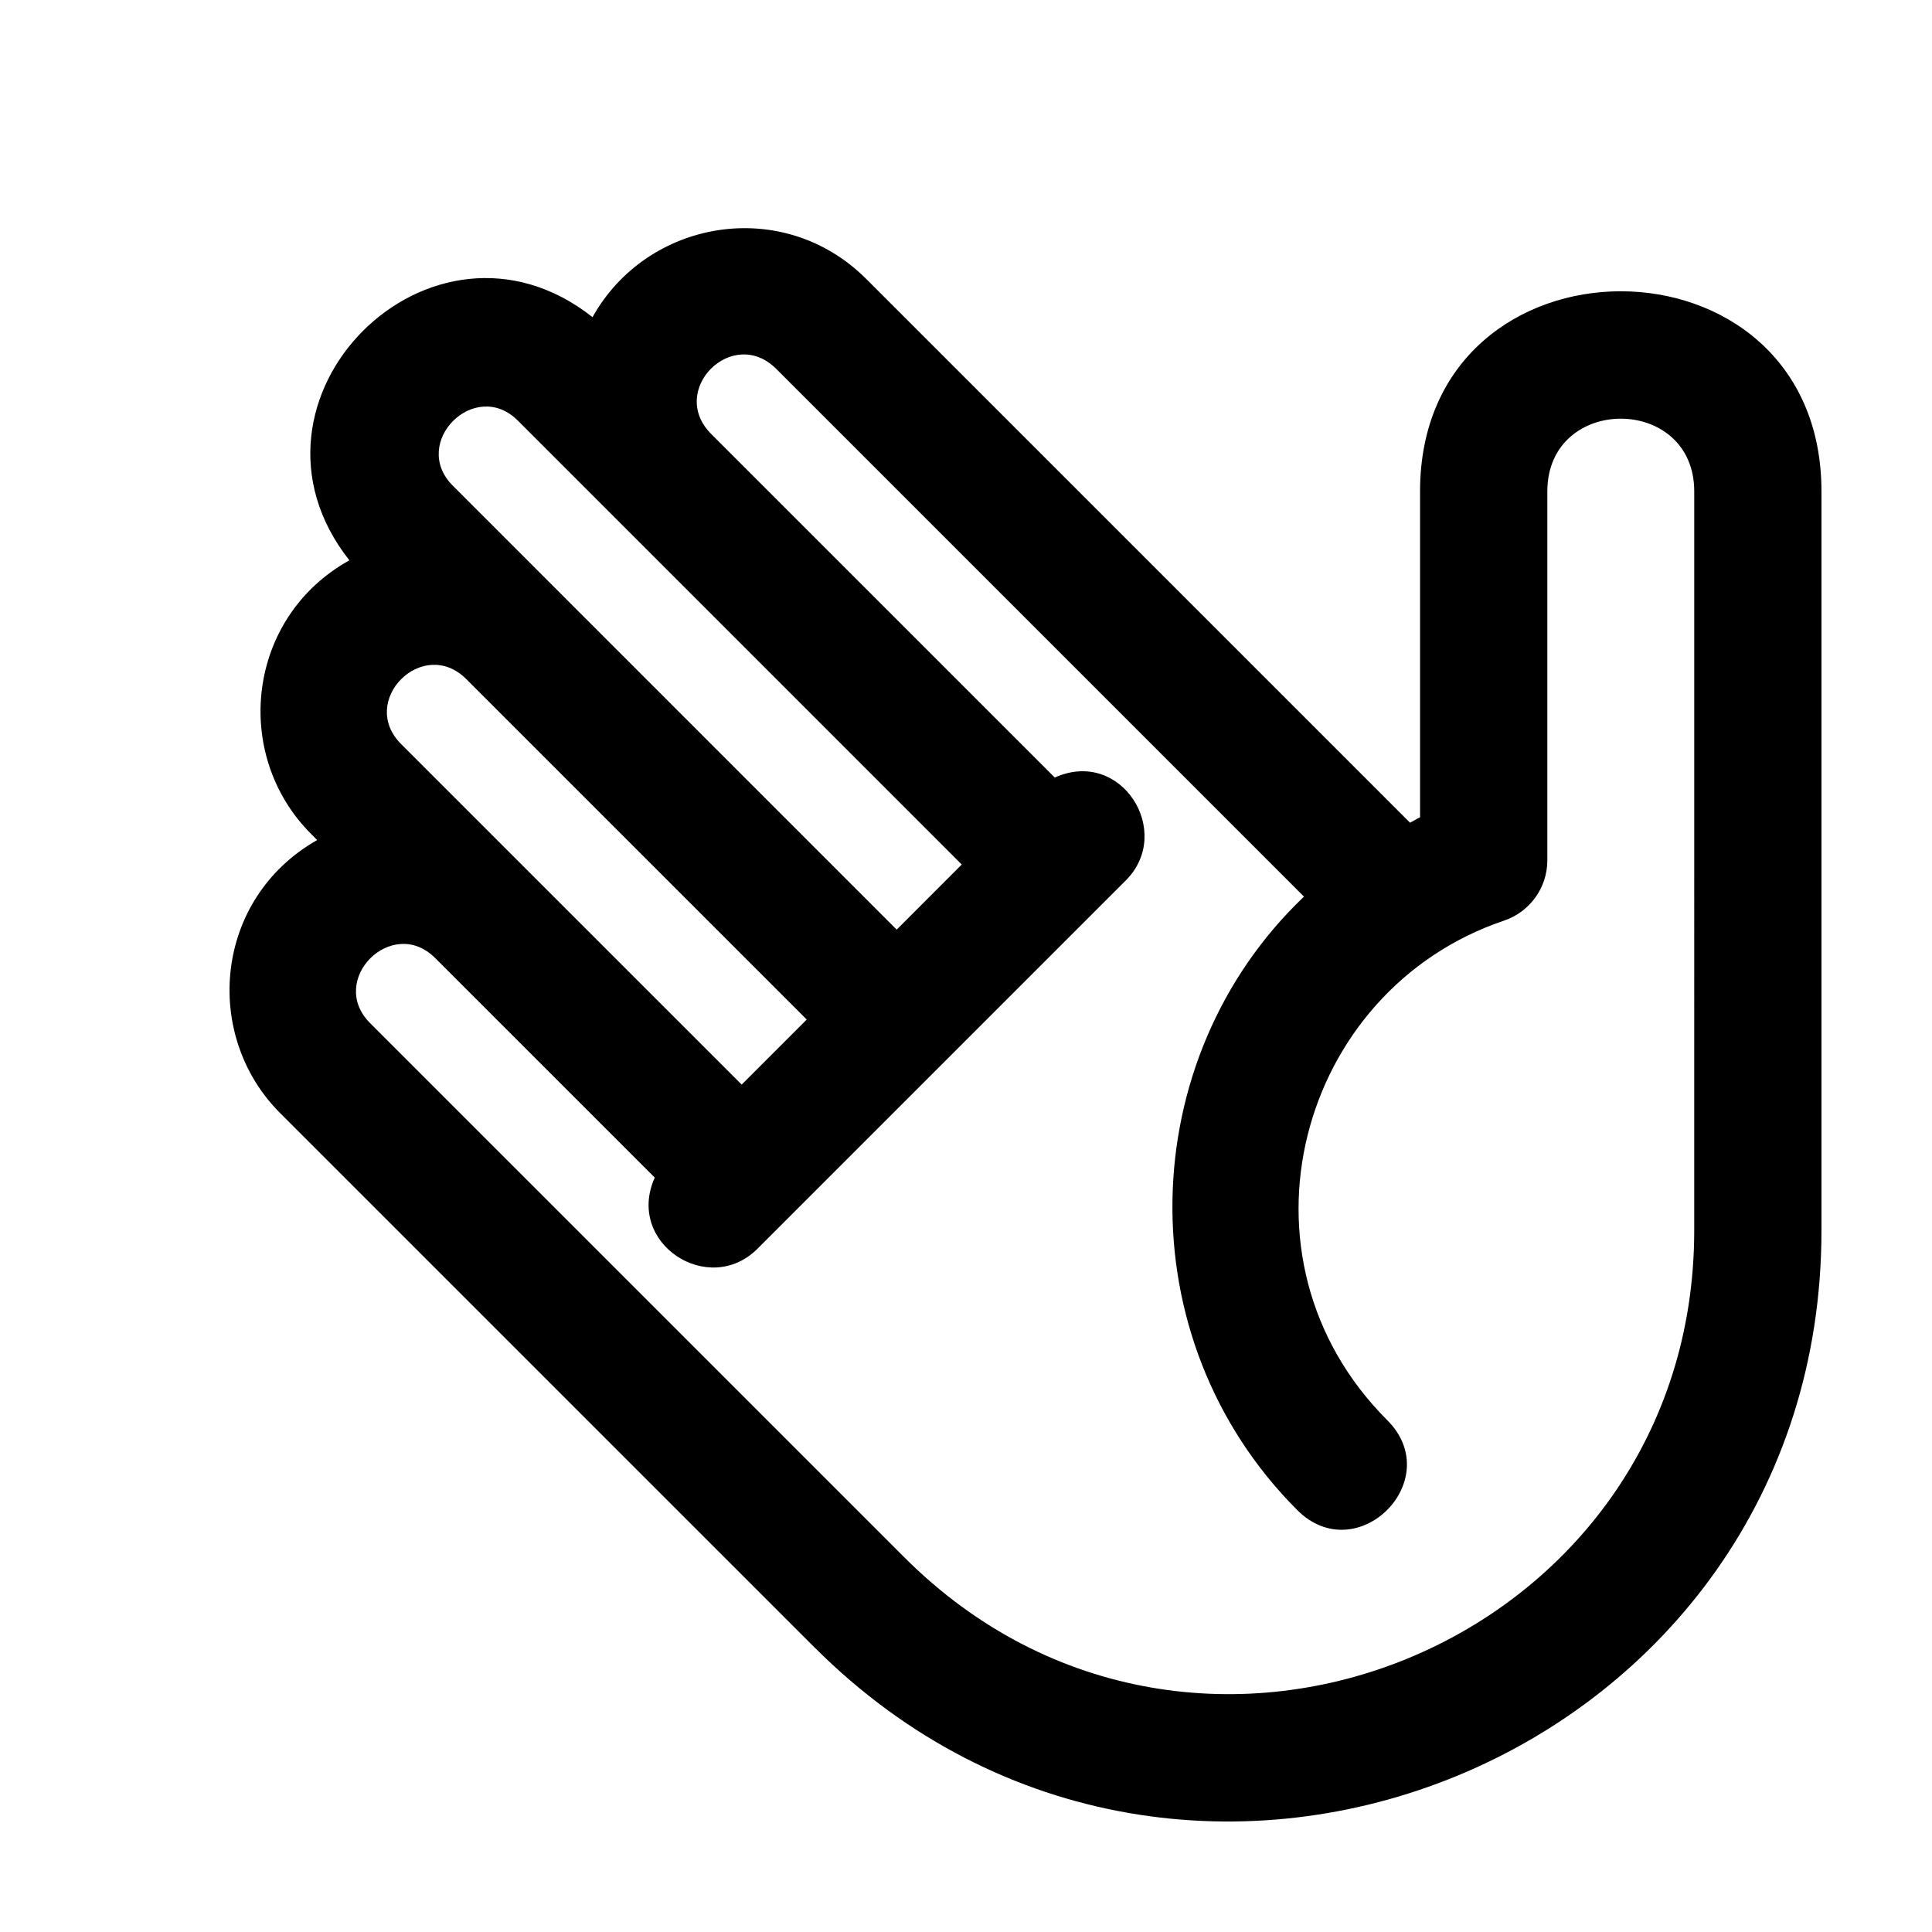 <?xml version="1.0" encoding="UTF-8"?>
<!-- Uploaded to: ICON Repo, www.svgrepo.com, Generator: ICON Repo Mixer Tools -->
<svg fill="#000000" width="800px" height="800px" version="1.1" viewBox="144 144 512 512" xmlns="http://www.w3.org/2000/svg">
 <path d="m520.33 274.24v86.348c-0.938 0.434-1.754 0.984-2.656 1.438l-144.11-144.1c-22.105-22.102-58.121-15.766-72.535 10.125-42.613-33.656-98.082 21.816-64.438 64.441-27.211 15.094-31.18 51.484-10.133 72.527l1.594 1.602c-27.332 15.539-30.449 51.723-9.82 72.352l141.63 141.62c0.023 0.031 0.051 0.051 0.086 0.07 98.285 98.176 266.79 29.164 266.76-110.59v-195.84c0-70.73-106.38-70.723-106.38 0.02zm-239.1-18.781 117.64 117.65-17.23 17.25-117.65-117.66c-11.379-11.371 5.863-28.609 17.238-17.242zm-13.742 68.426 90.309 90.305-17.242 17.242-90.258-90.25c-11.438-11.434 5.703-28.613 17.191-17.297zm325.5 146.18c0 109.26-131.92 164.04-209.28 86.691l-141.63-141.62c-11.41-11.418 5.84-28.648 17.242-17.25l58.199 58.188c-7.84 17.406 14.281 31.797 27.246 18.832l97.594-97.594c12.773-12.773-1.152-35.215-18.832-27.258l-91.051-91.047c-11.566-11.582 5.672-28.812 17.246-17.242l139.85 139.85c-45.125 42.926-47.223 117.12-1.785 162.57 15.859 15.859 39.707-7.981 23.84-23.832-42.98-42.988-23.664-113.96 30.961-132.38 6.848-2.312 11.473-8.734 11.473-15.973v-97.766c0-25.703 38.93-25.703 38.93-0.02z"/>
</svg>